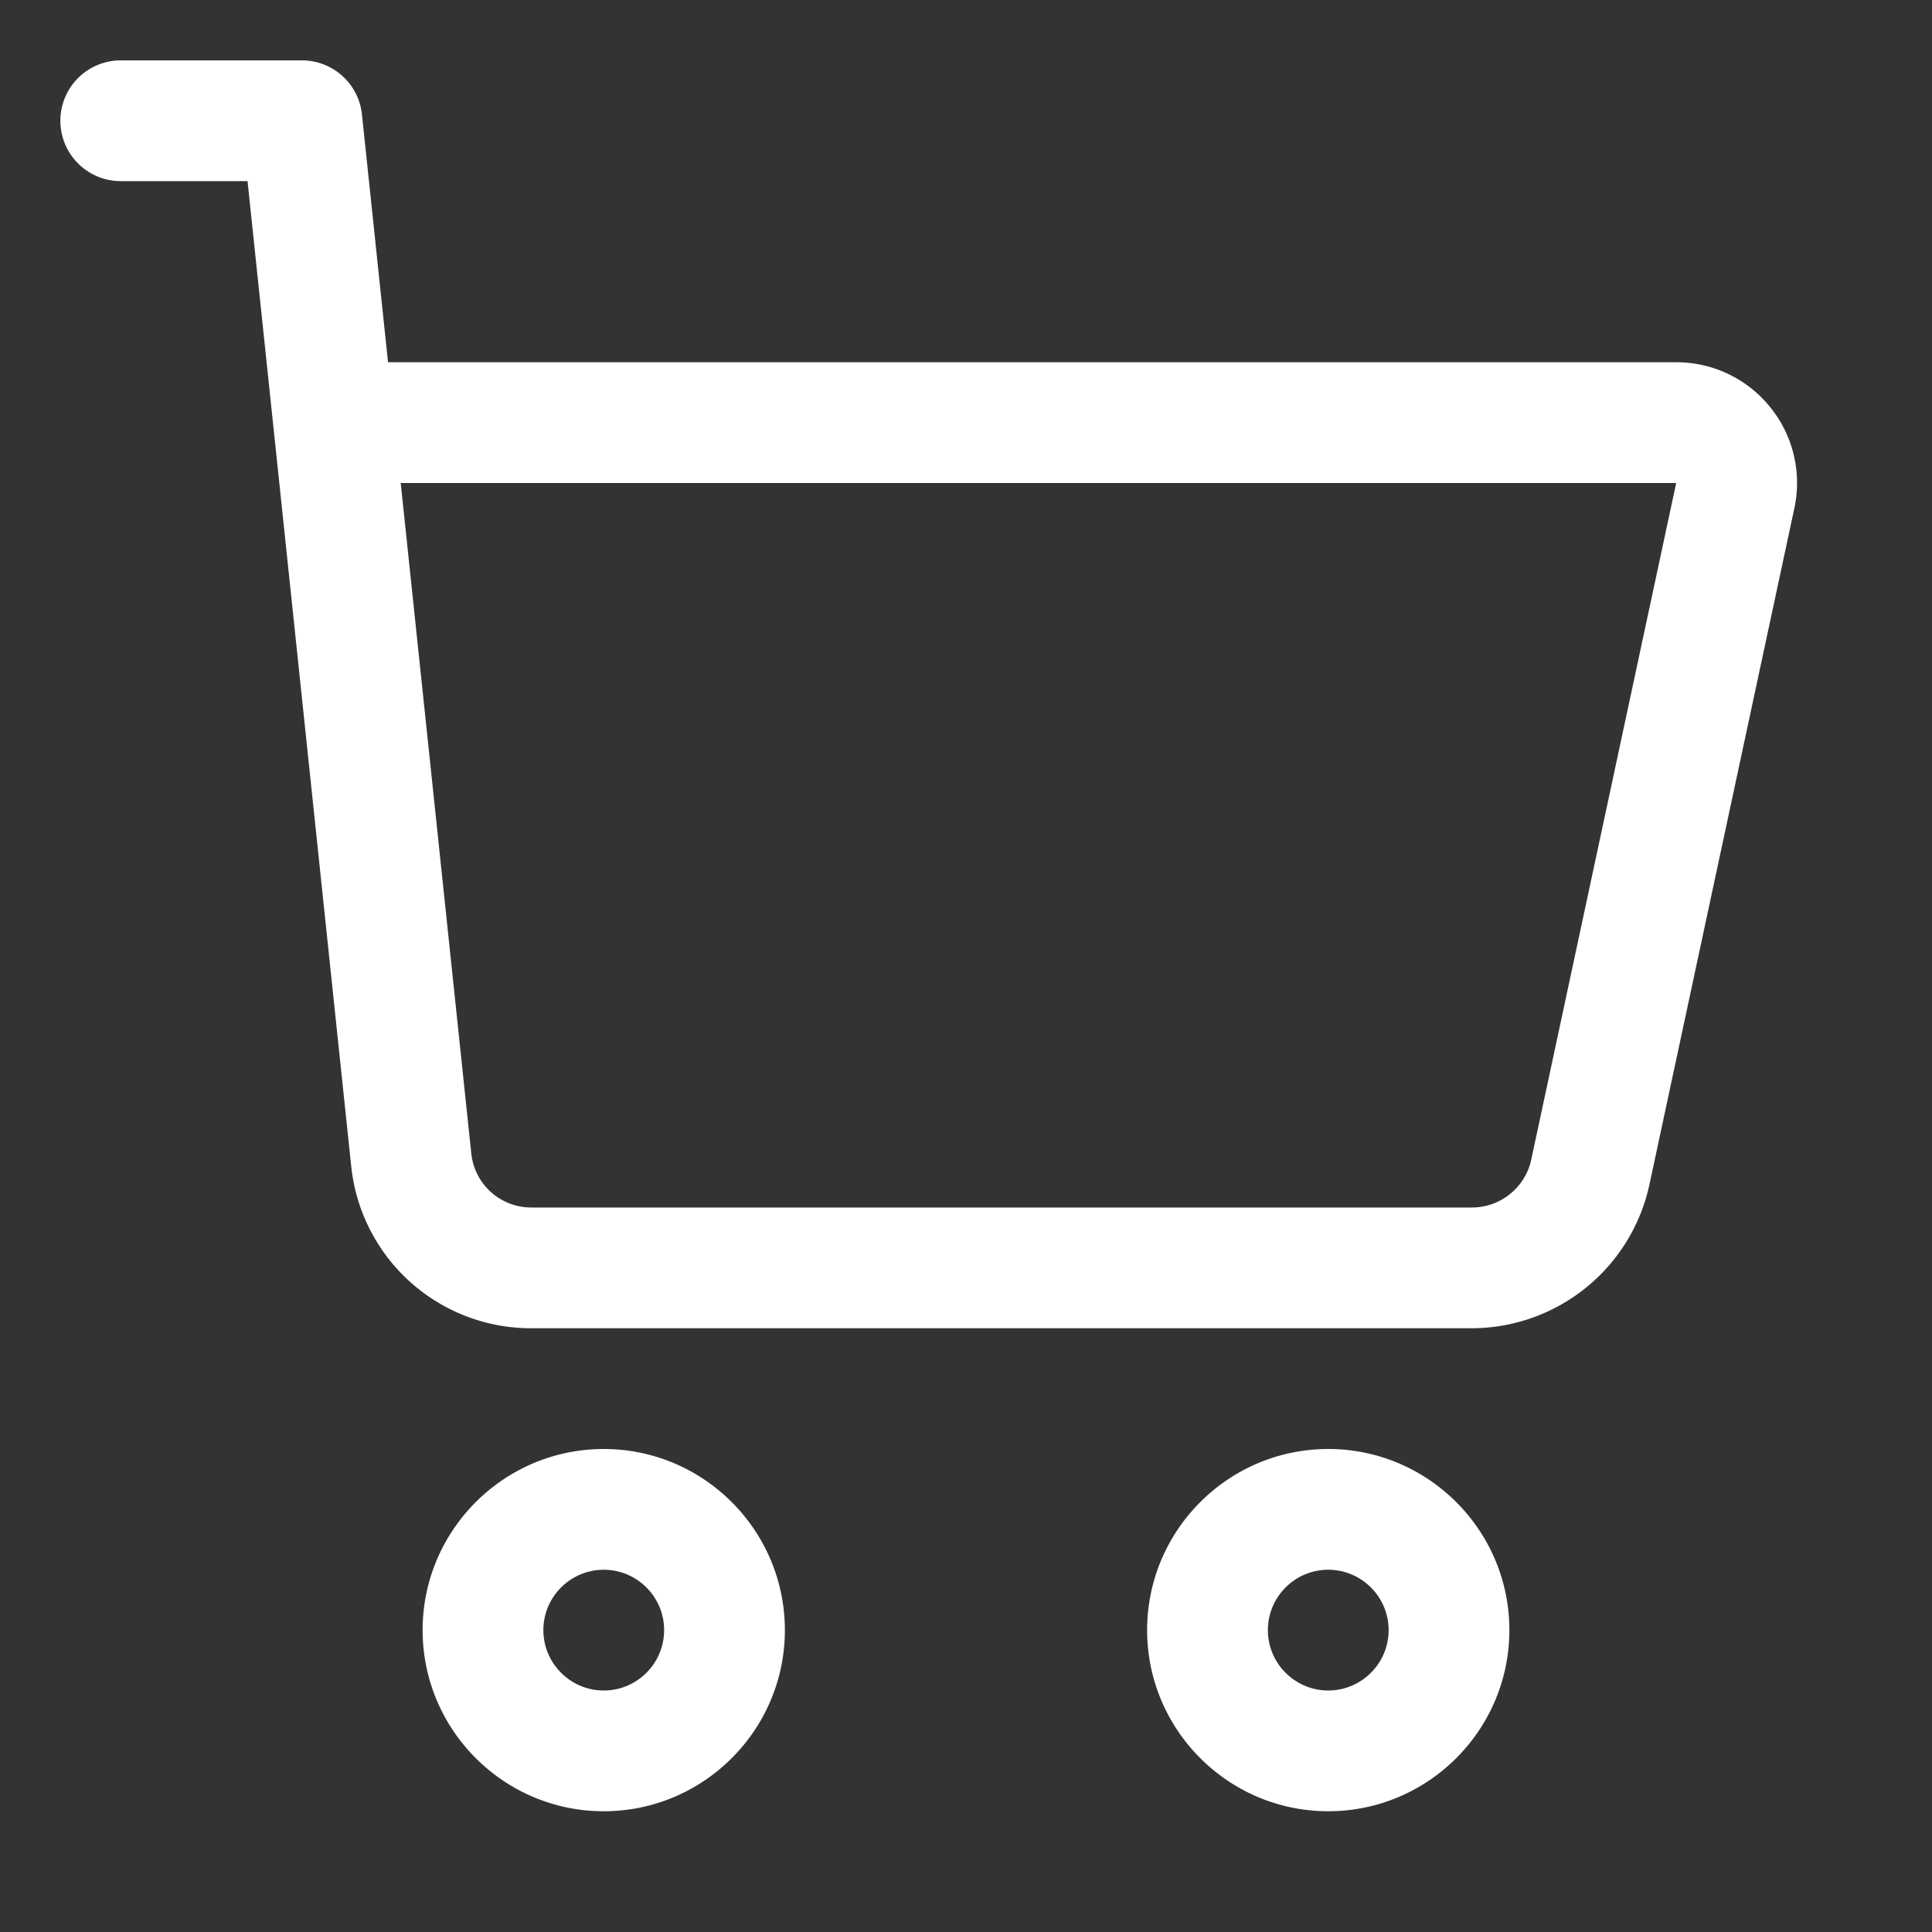 <svg xmlns="http://www.w3.org/2000/svg" version="1.1" xmlns:xlink="http://www.w3.org/1999/xlink" xmlns:svgjs="http://svgjs.com/svgjs" width="512" height="512" x="0" y="0" viewBox="0 0 32 32" style="enable-background:new 0 0 512 512" xml:space="preserve" class=""><rect x="0" y="0" width="32" height="32" fill="#333333" stroke="none"/><g><path d="M7 27c0 1.654 1.346 3 3 3s3-1.346 3-3-1.346-3-3-3-3 1.346-3 3zm4 0c0 .551-.449 1-1 1s-1-.449-1-1 .449-1 1-1 1 .449 1 1zM25 27c0-1.654-1.346-3-3-3s-3 1.346-3 3 1.346 3 3 3 3-1.346 3-3zm-4 0c0-.551.449-1 1-1s1 .449 1 1-.449 1-1 1-1-.449-1-1zM4.1 3l1.717 16.314A2.994 2.994 0 0 0 8.801 22h15.583a3.017 3.017 0 0 0 2.934-2.372L29.72 8.419a1.989 1.989 0 0 0-.401-1.676A1.993 1.993 0 0 0 27.763 6H6.427l-.432-4.104A1 1 0 0 0 5 1H2a1 1 0 0 0 0 2zm23.663 5-2.401 11.209c-.099.458-.51.791-.979.791H8.801a.998.998 0 0 1-.995-.895L6.637 8z" fill="#ffffff" data-original="#000000" class=""></path></g></svg>